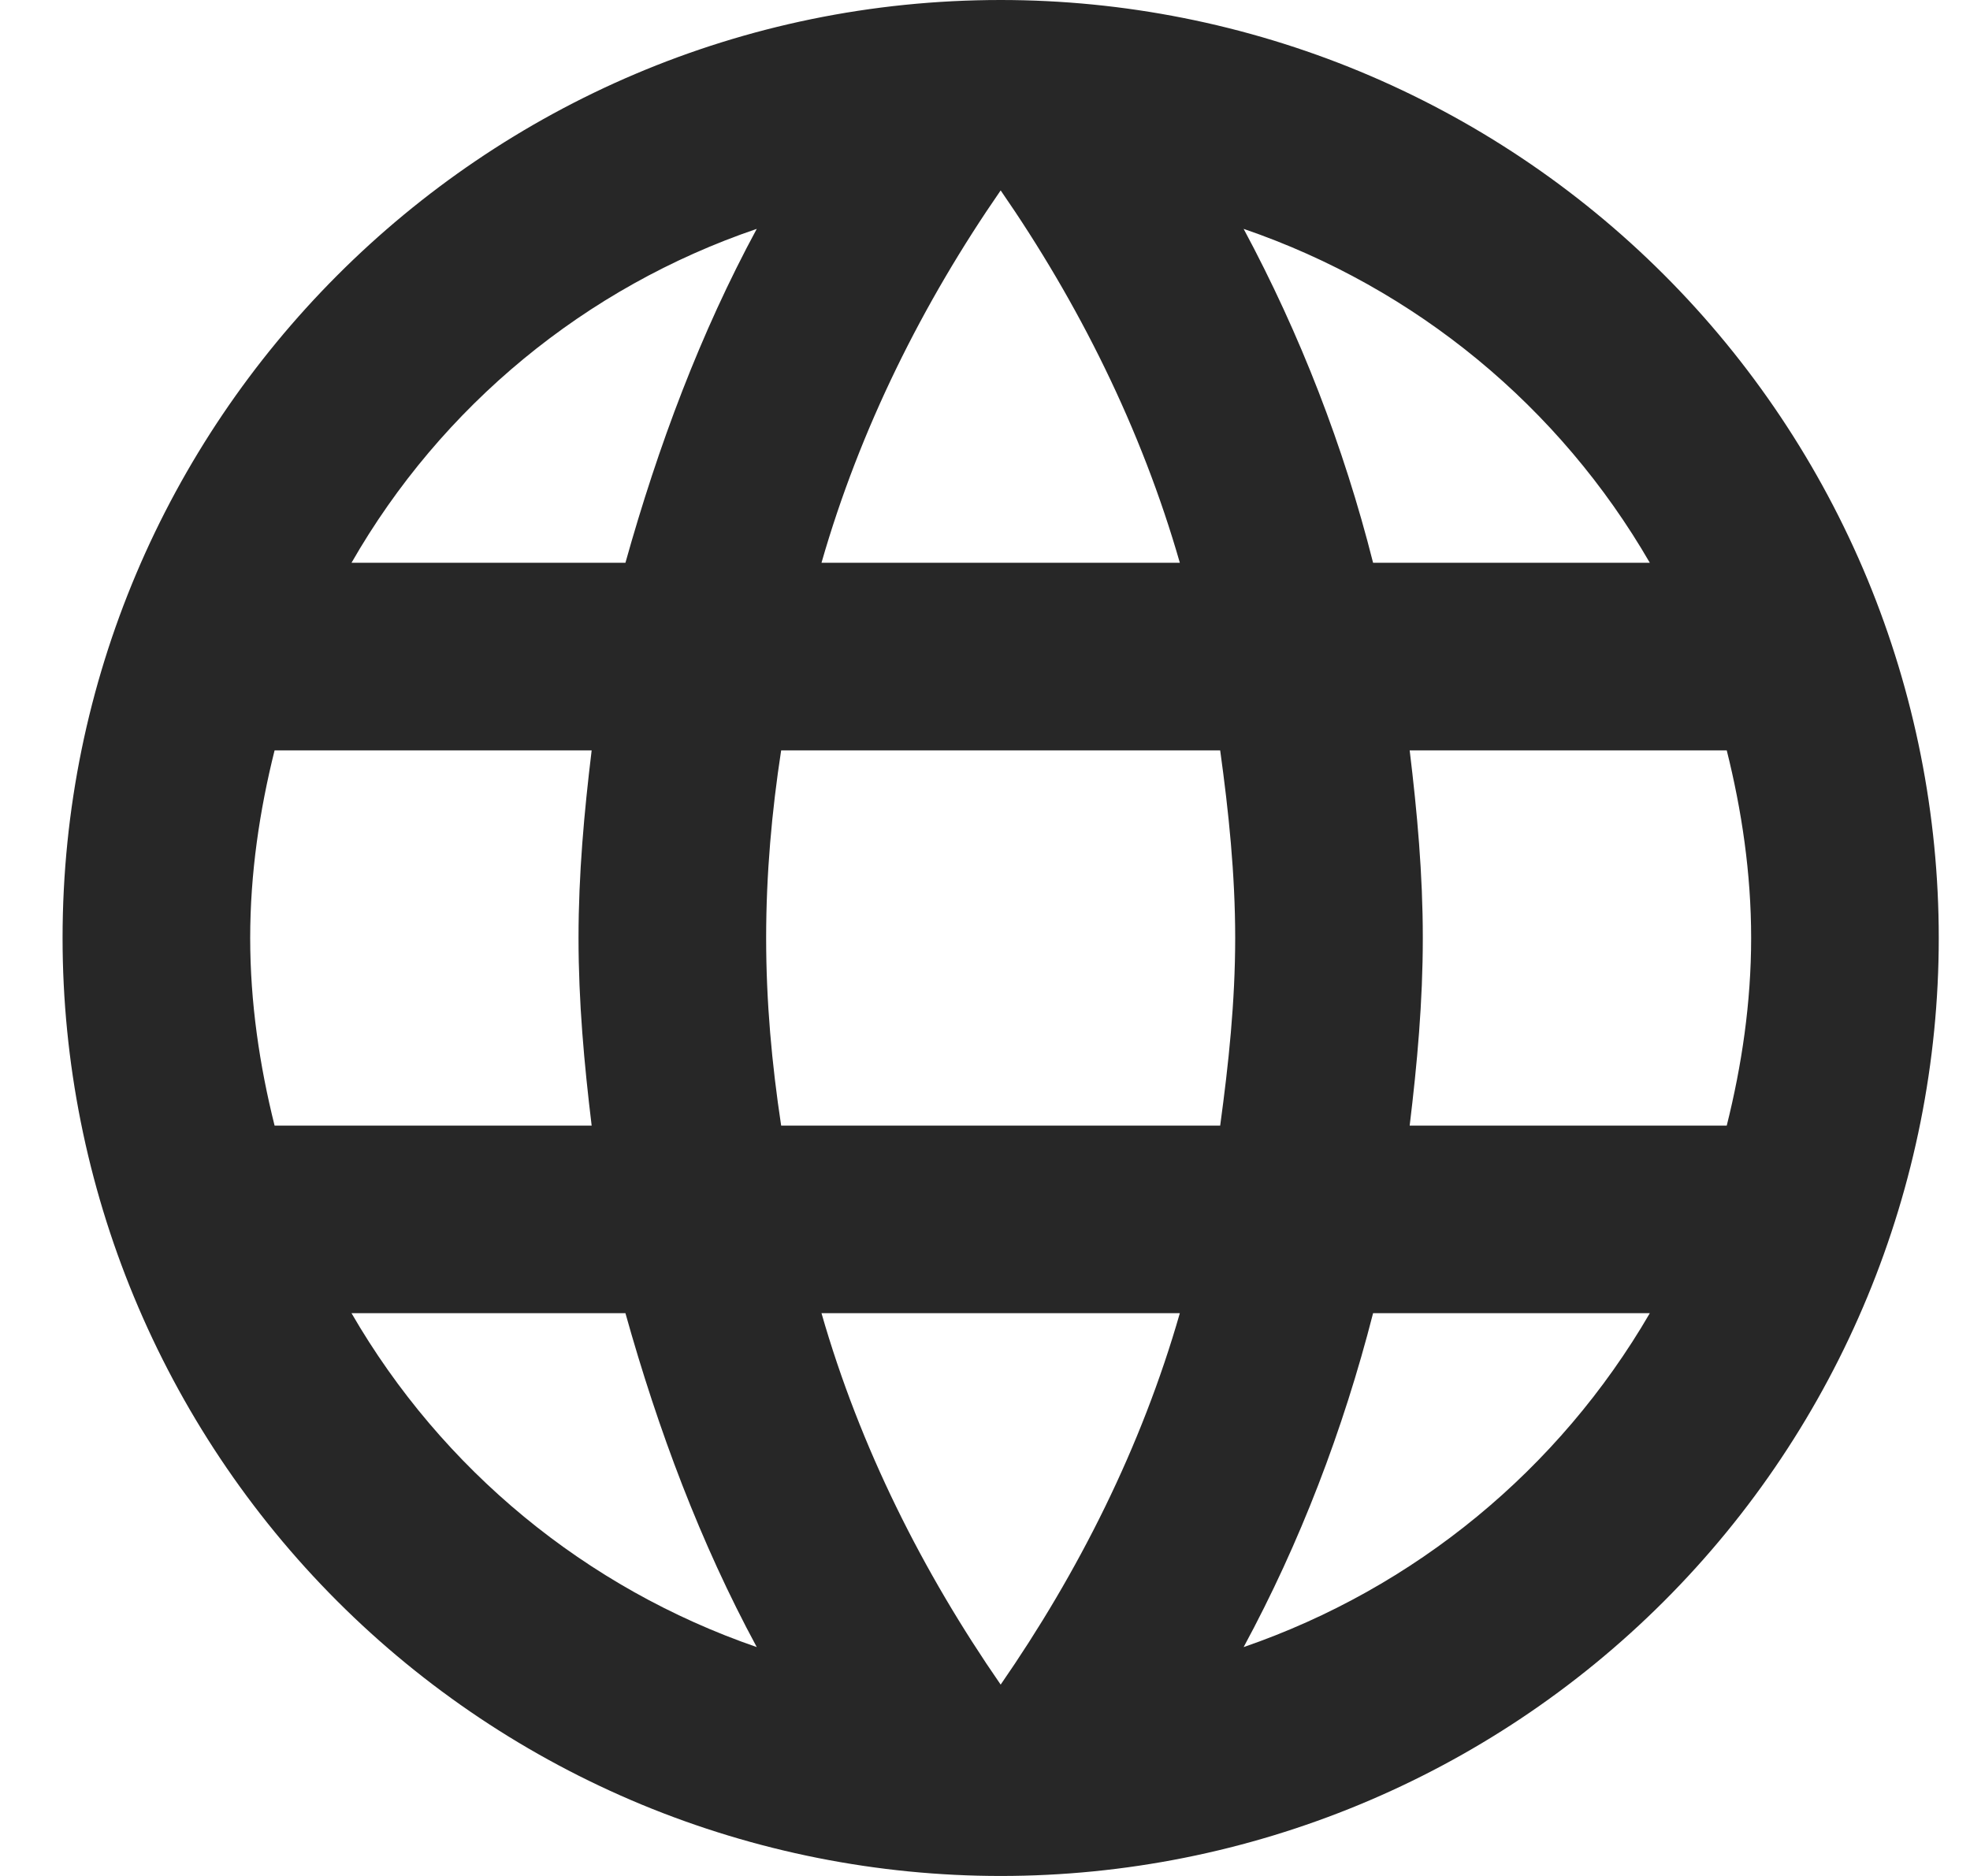 <svg width="21" height="20" viewBox="0 0 21 20" fill="none" xmlns="http://www.w3.org/2000/svg">
<path d="M15.027 12C15.107 11.34 15.167 10.68 15.167 10C15.167 9.32 15.107 8.66 15.027 8H18.407C18.567 8.64 18.667 9.31 18.667 10C18.667 10.69 18.567 11.36 18.407 12M13.257 17.56C13.857 16.45 14.317 15.25 14.637 14H17.587C16.618 15.668 15.081 16.932 13.257 17.56ZM13.007 12H8.327C8.227 11.34 8.167 10.68 8.167 10C8.167 9.32 8.227 8.65 8.327 8H13.007C13.097 8.65 13.167 9.32 13.167 10C13.167 10.68 13.097 11.34 13.007 12ZM10.667 17.96C9.837 16.76 9.167 15.43 8.757 14H12.577C12.167 15.43 11.497 16.76 10.667 17.96ZM6.667 6H3.747C4.706 4.327 6.242 3.061 8.067 2.44C7.467 3.55 7.017 4.75 6.667 6ZM3.747 14H6.667C7.017 15.25 7.467 16.45 8.067 17.56C6.246 16.932 4.712 15.668 3.747 14ZM2.927 12C2.767 11.36 2.667 10.69 2.667 10C2.667 9.31 2.767 8.64 2.927 8H6.307C6.227 8.66 6.167 9.32 6.167 10C6.167 10.68 6.227 11.34 6.307 12M10.667 2.03C11.497 3.23 12.167 4.57 12.577 6H8.757C9.167 4.57 9.837 3.23 10.667 2.03ZM17.587 6H14.637C14.324 4.761 13.861 3.566 13.257 2.44C15.097 3.07 16.627 4.34 17.587 6ZM10.667 0C5.137 0 0.667 4.5 0.667 10C0.667 12.652 1.721 15.196 3.596 17.071C4.525 18 5.627 18.736 6.84 19.239C8.053 19.741 9.354 20 10.667 20C13.319 20 15.863 18.946 17.738 17.071C19.613 15.196 20.667 12.652 20.667 10C20.667 8.687 20.408 7.386 19.906 6.173C19.403 4.96 18.667 3.858 17.738 2.929C16.809 2 15.707 1.264 14.494 0.761C13.281 0.259 11.98 0 10.667 0Z" fill="#272727"/>
</svg>
